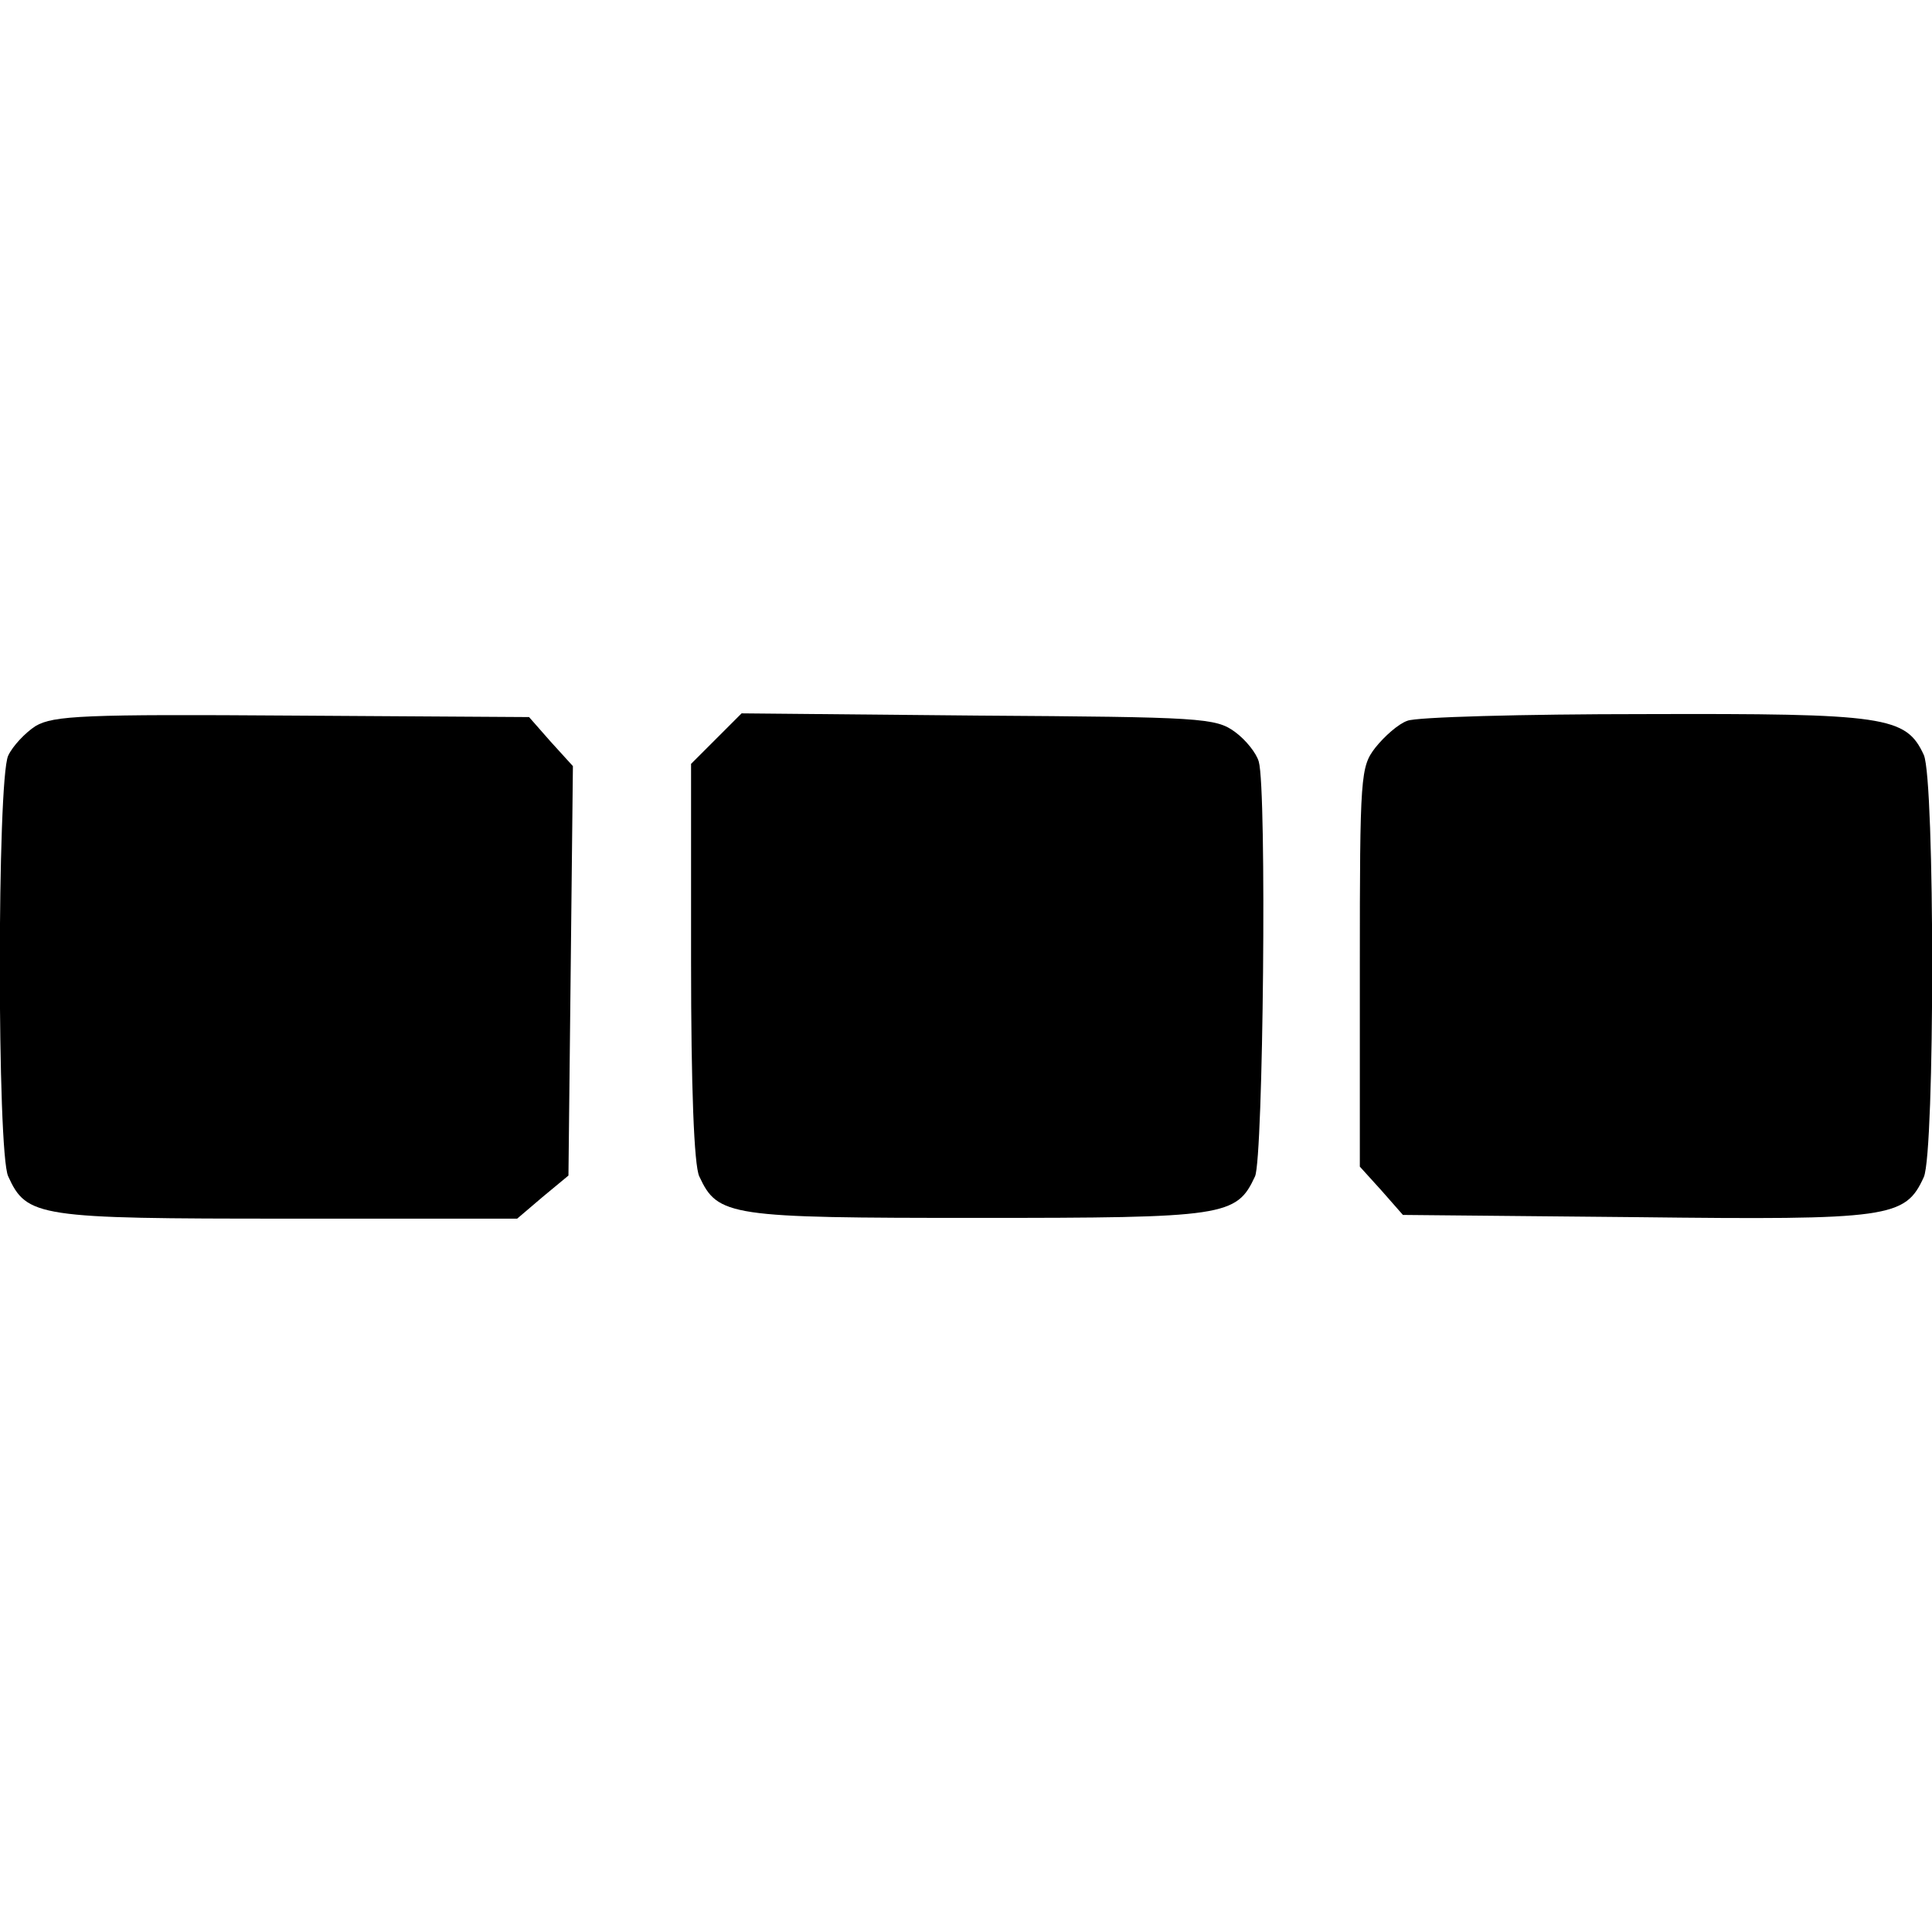 <?xml version="1.0" standalone="no"?>
<!DOCTYPE svg PUBLIC "-//W3C//DTD SVG 20010904//EN"
 "http://www.w3.org/TR/2001/REC-SVG-20010904/DTD/svg10.dtd">
<svg version="1.0" xmlns="http://www.w3.org/2000/svg"
 width="260pt" height="260pt" viewBox="0 0 260 260"
 preserveAspectRatio="xMidYMid meet">
<g transform="translate(0,260) scale(0.1,-0.1)"
fill="#000000" stroke="none">
<path d="M48 1623 c-14 -9 -31 -27 -37 -40 -15 -33 -15 -534 0 -566 25 -55 40
-57 376 -57 l309 0 34 29 35 29 3 275 3 276 -30 33 -29 33 -319 2 c-280 2
-321 0 -345 -14z"/>
<path d="M964 1606 l-34 -34 0 -266 c0 -169 4 -274 11 -289 25 -54 40 -56 374
-56 334 0 349 2 374 56 11 25 16 520 5 558 -3 11 -17 29 -32 40 -26 19 -45 20
-346 22 l-318 3 -34 -34z"/>
<path d="M1894 1630 c-12 -4 -31 -21 -43 -36 -20 -26 -21 -36 -21 -295 l0
-269 29 -32 29 -33 314 -3 c342 -4 362 -1 387 54 15 34 15 534 0 568 -24 52
-51 56 -376 55 -164 0 -308 -4 -319 -9z"/>
</g>
</svg>
